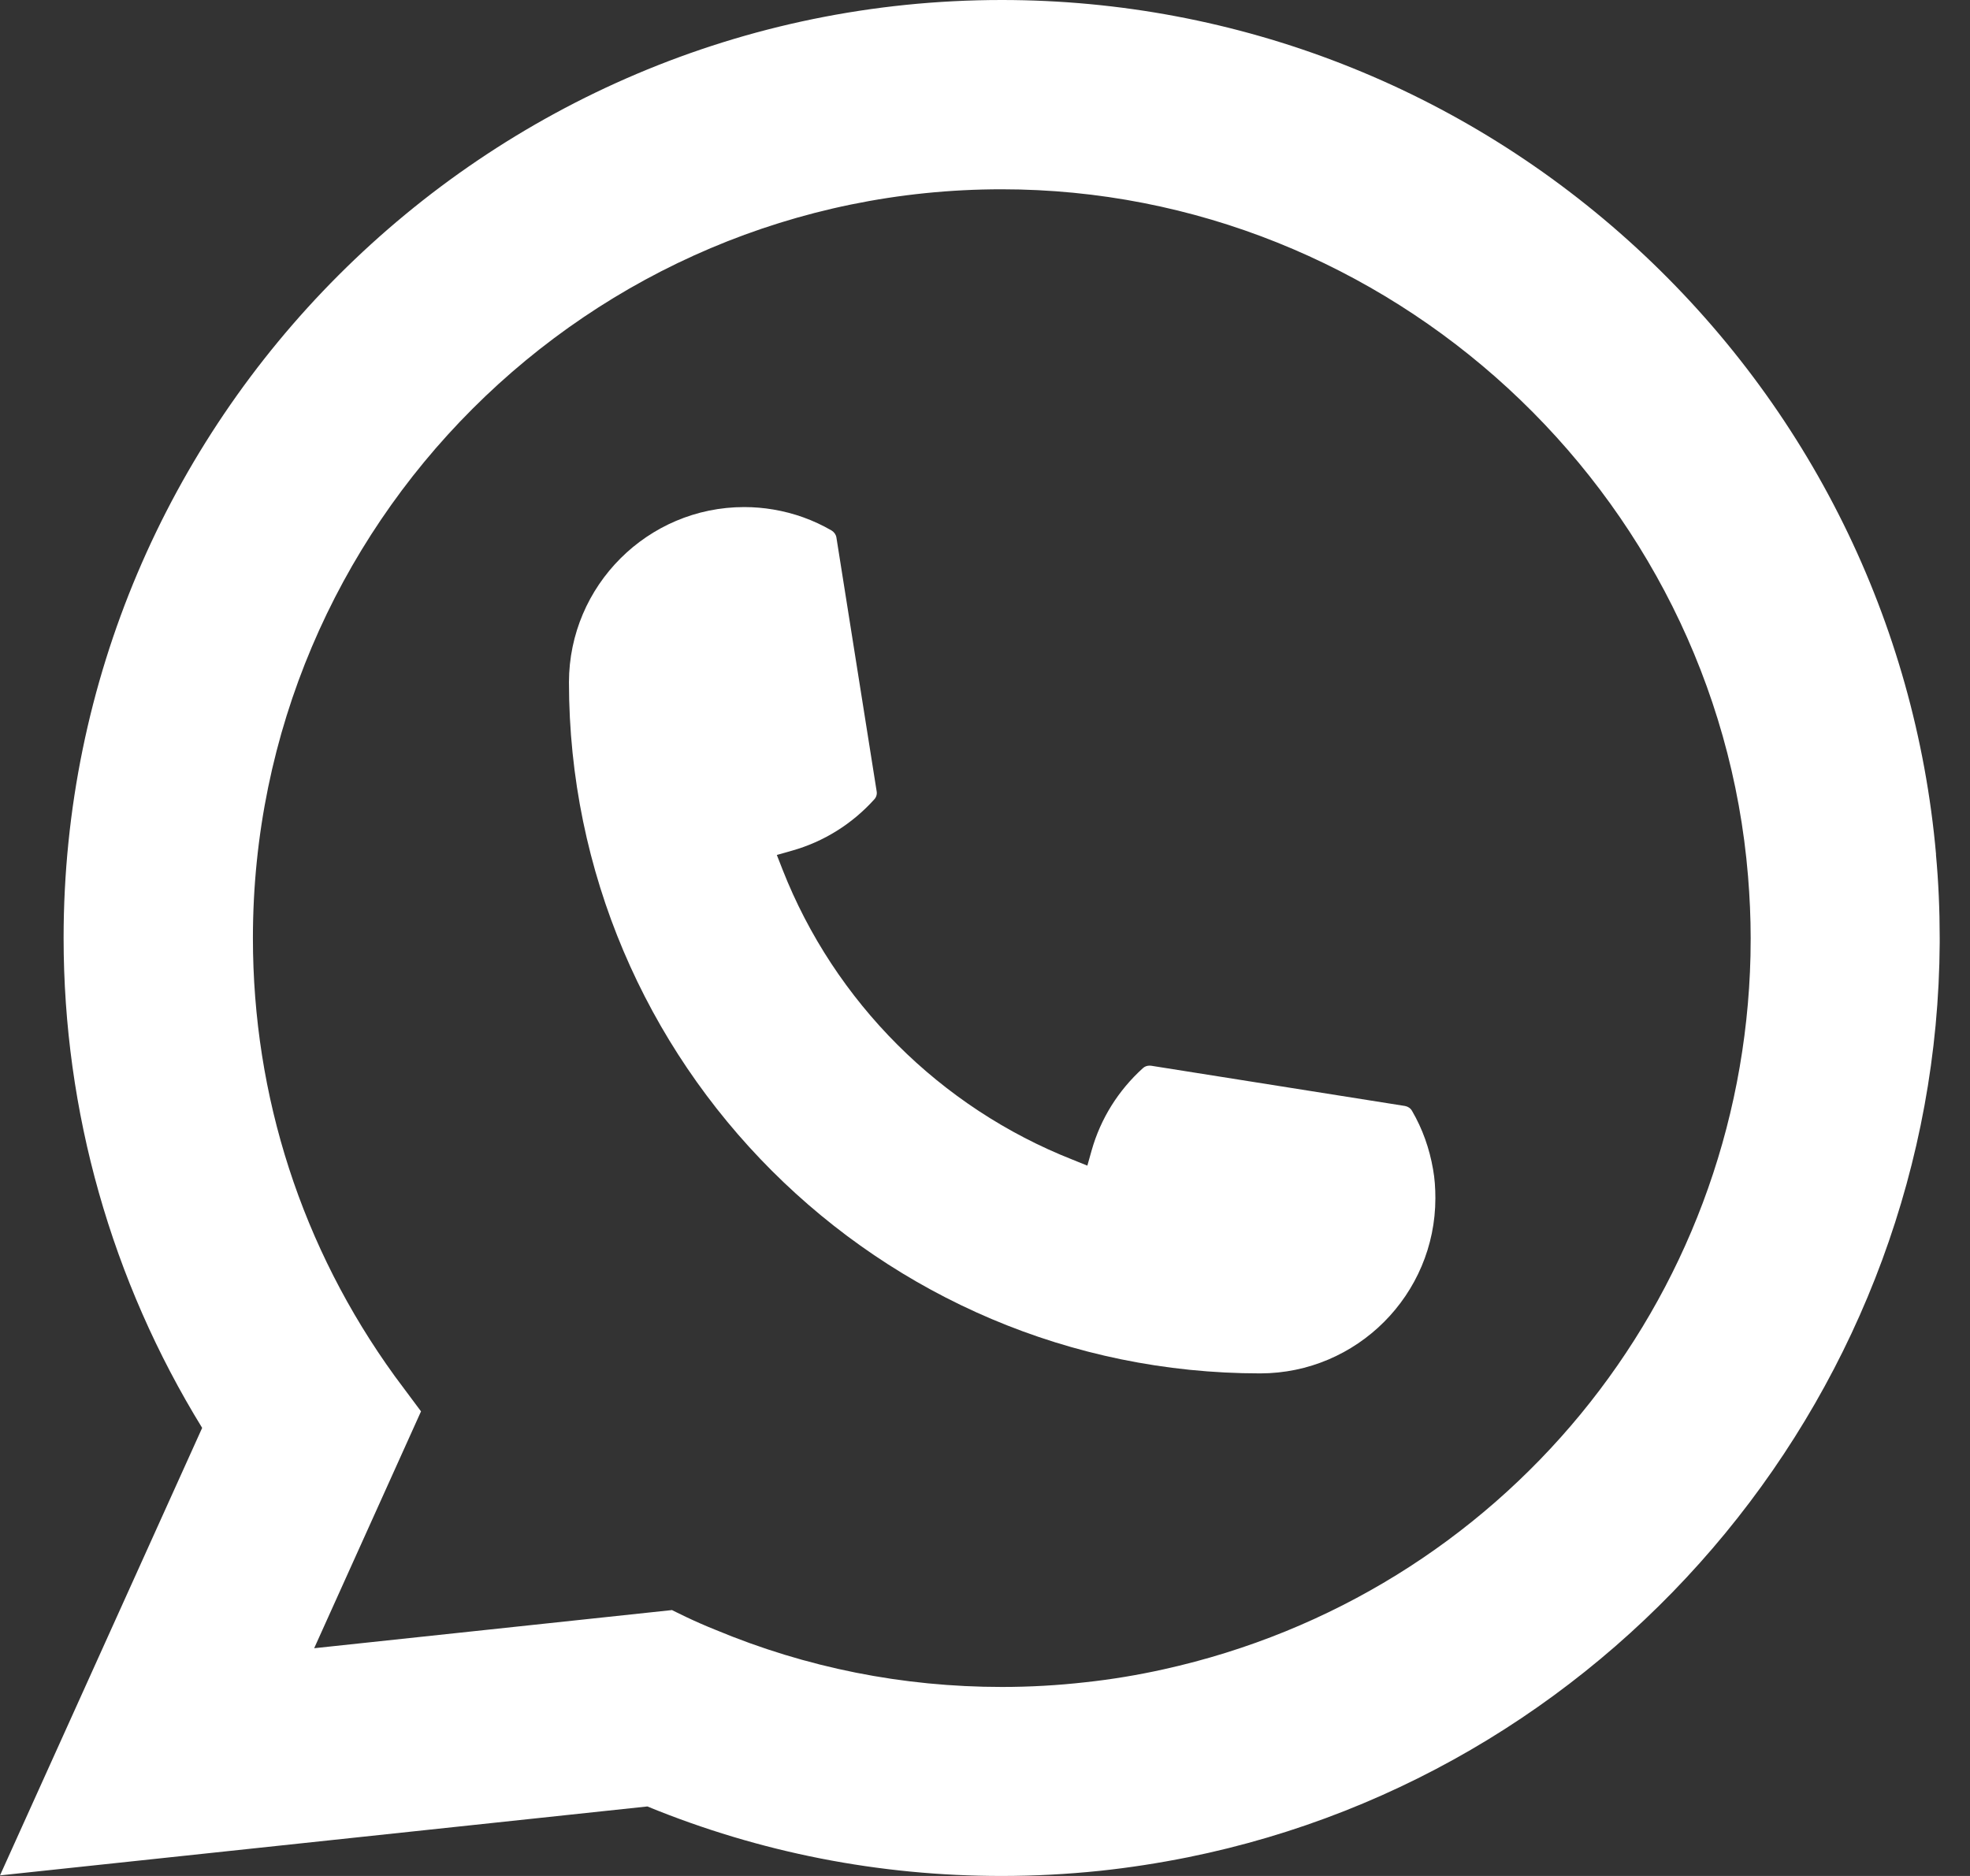 <?xml version="1.0" encoding="UTF-8"?> <svg xmlns="http://www.w3.org/2000/svg" width="21" height="20" viewBox="0 0 21 20" fill="none"><rect x="0" y="0" width="21" height="20" fill="#333333" stroke="none"/><path d="M13.434 14.642C9.372 14.642 6.067 11.335 6.065 7.273C6.067 6.243 6.905 5.406 7.933 5.406C8.038 5.406 8.143 5.415 8.243 5.432C8.463 5.469 8.672 5.544 8.865 5.656C8.892 5.673 8.911 5.699 8.916 5.73L9.345 8.436C9.351 8.467 9.341 8.5 9.319 8.523C9.083 8.785 8.78 8.974 8.443 9.069L8.281 9.115L8.342 9.271C8.896 10.682 10.023 11.808 11.435 12.364L11.591 12.427L11.637 12.264C11.732 11.927 11.921 11.625 12.183 11.388C12.202 11.37 12.228 11.361 12.253 11.361C12.259 11.361 12.264 11.361 12.271 11.362L14.977 11.791C15.009 11.797 15.036 11.815 15.052 11.843C15.164 12.035 15.238 12.245 15.276 12.465C15.294 12.563 15.301 12.667 15.301 12.774C15.301 13.803 14.464 14.641 13.434 14.642Z" fill="white"></path><path d="M20.638 9.108C20.419 6.633 19.285 4.336 17.444 2.642C15.593 0.939 13.191 0 10.678 0C5.165 0 0.678 4.486 0.678 10C0.678 11.851 1.189 13.653 2.155 15.223L0 19.994L6.901 19.259C8.101 19.751 9.371 20 10.677 20C11.021 20 11.373 19.982 11.727 19.945C12.039 19.912 12.353 19.863 12.662 19.801C17.28 18.868 20.651 14.77 20.677 10.053V10C20.677 9.7 20.664 9.399 20.637 9.109L20.638 9.108ZM7.166 17.165L3.349 17.572L4.488 15.047L4.26 14.741C4.244 14.719 4.227 14.696 4.208 14.671C3.218 13.304 2.696 11.689 2.696 10.001C2.696 5.599 6.277 2.018 10.678 2.018C14.802 2.018 18.297 5.236 18.634 9.343C18.652 9.563 18.662 9.784 18.662 10.002C18.662 10.065 18.661 10.126 18.66 10.191C18.575 13.873 16.003 17.001 12.404 17.797C12.13 17.858 11.848 17.905 11.568 17.935C11.277 17.968 10.977 17.985 10.681 17.985C9.623 17.985 8.595 17.78 7.625 17.375C7.517 17.332 7.411 17.285 7.312 17.238L7.168 17.168L7.166 17.165Z" fill="white"></path></svg> 